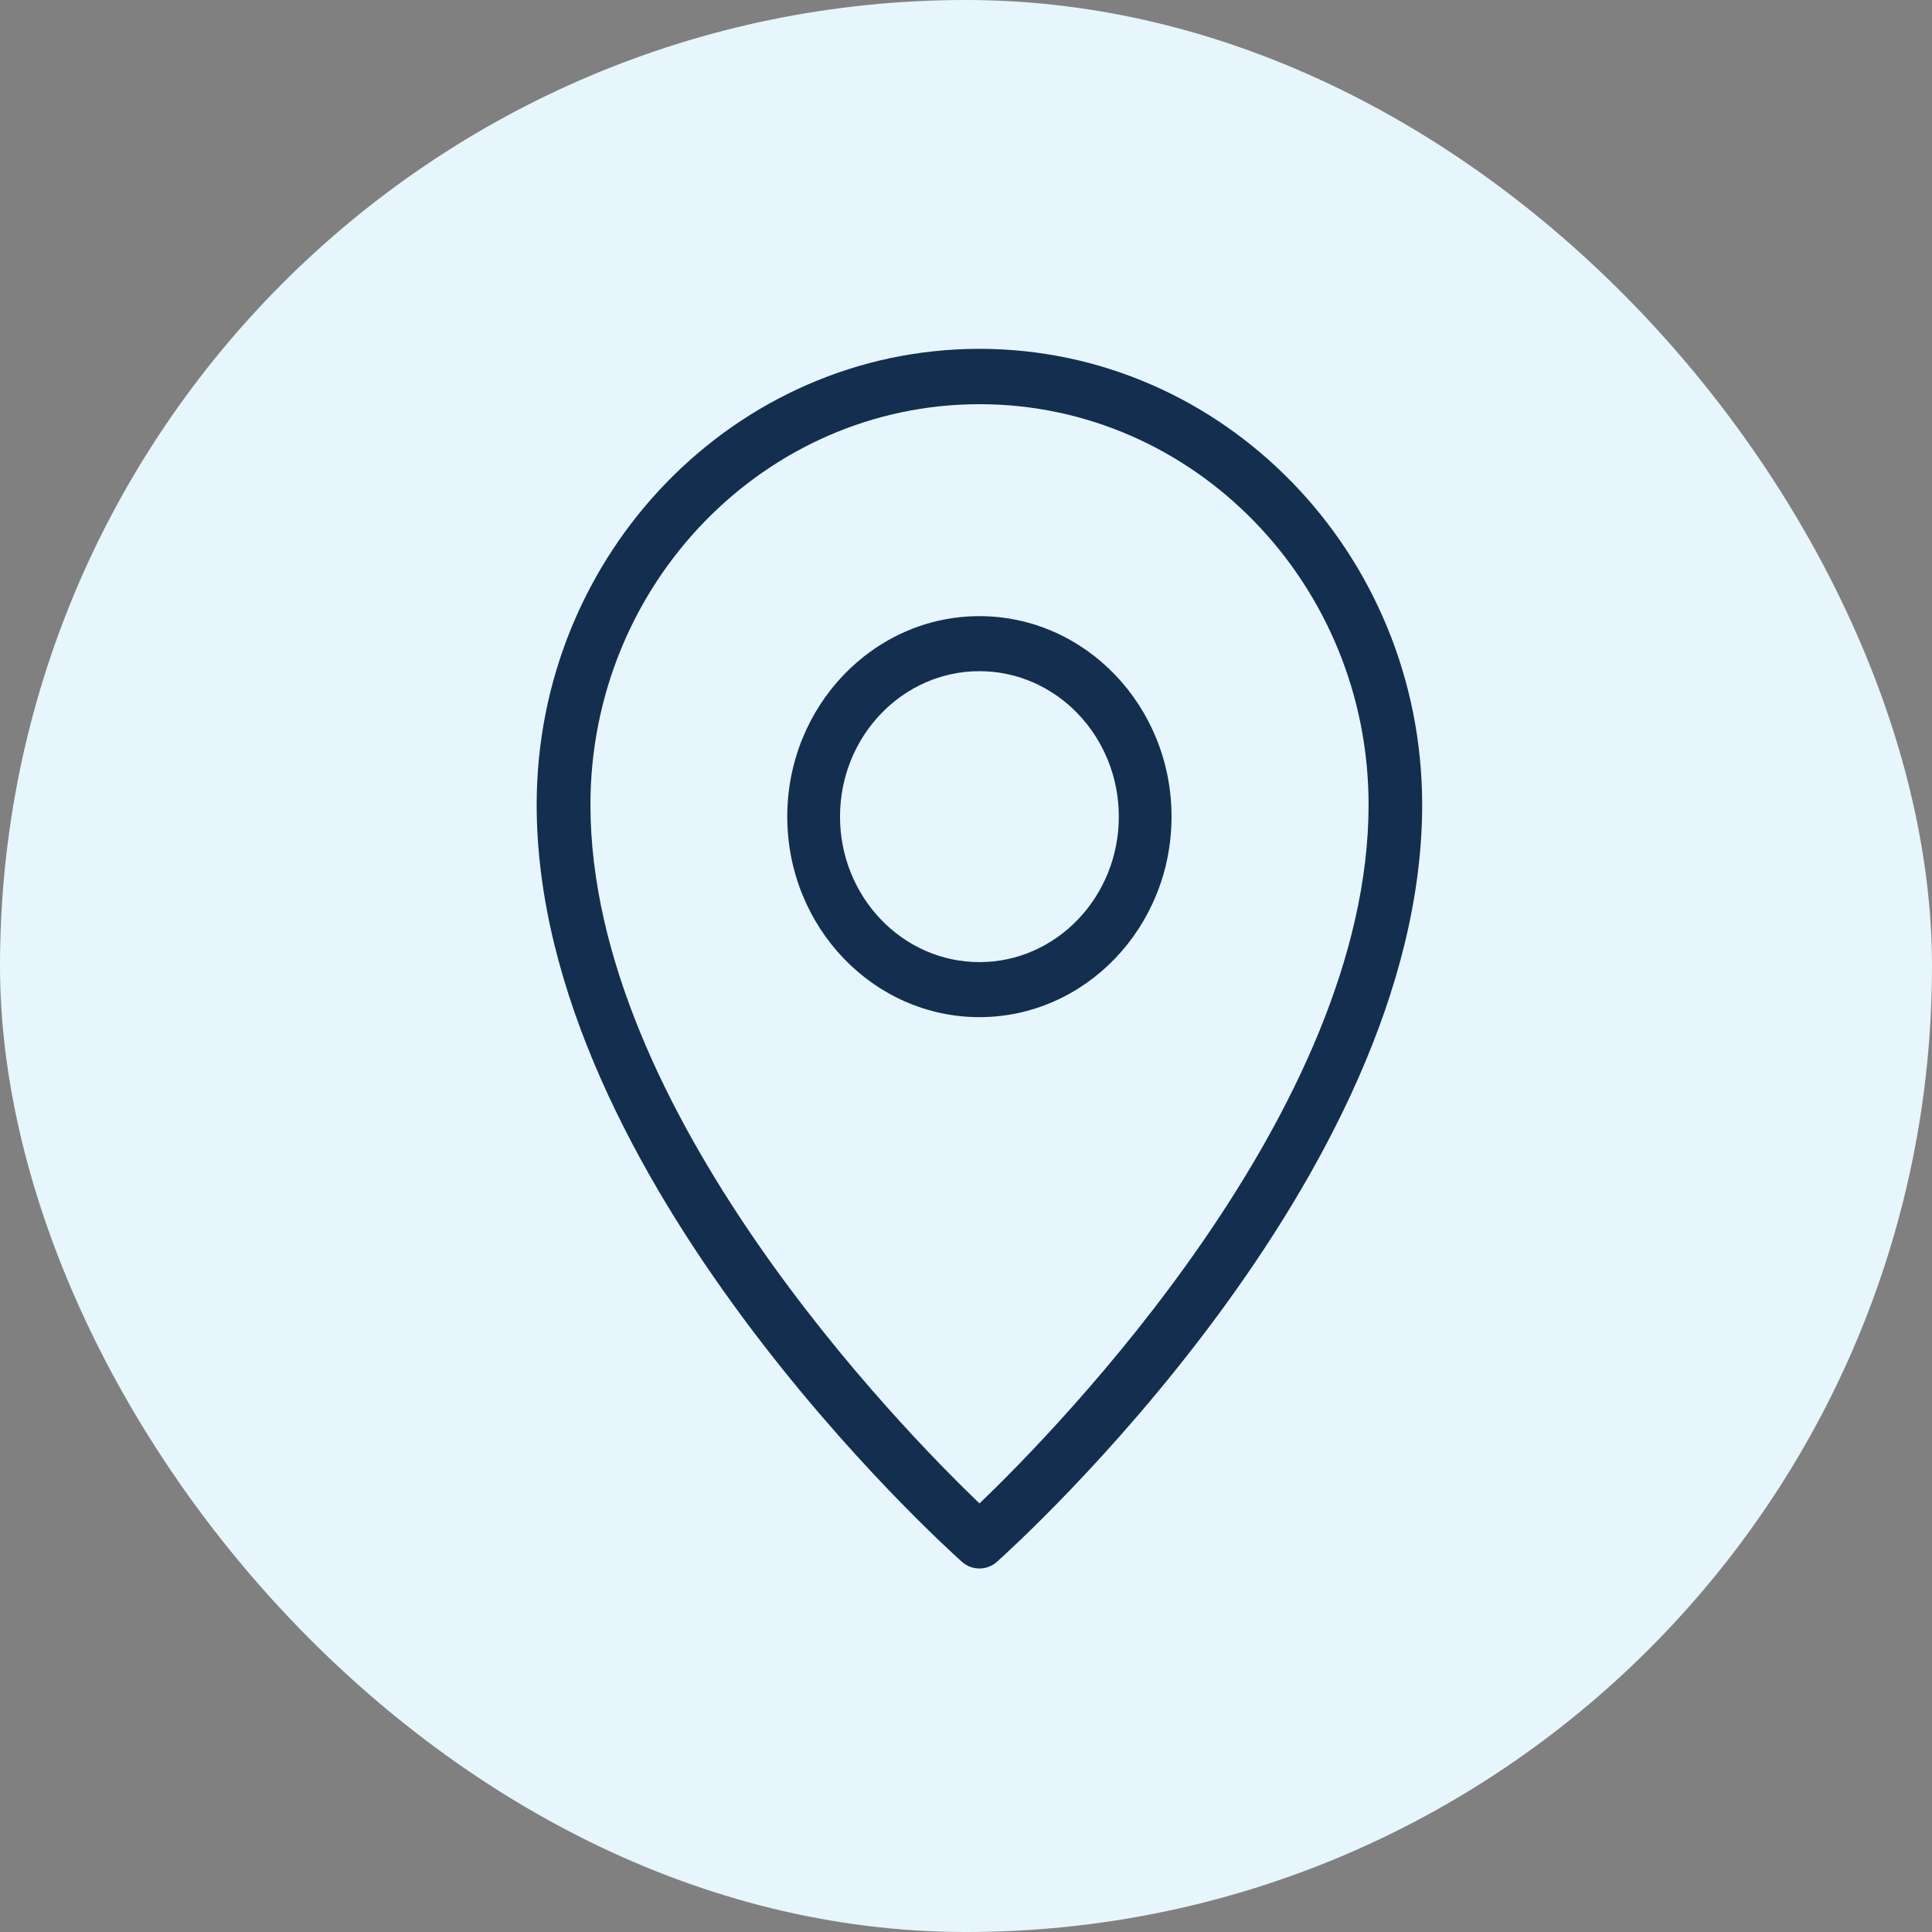 <svg width="72" height="72" viewBox="0 0 72 72" fill="none" xmlns="http://www.w3.org/2000/svg">
<rect x="0" y="0" width="72" height="72" fill="#808080" stroke="none"/>
<rect width="72" height="72" rx="36" fill="#E6F6FC"/>
<path d="M36.5 22.962C32.553 22.962 29.339 26.315 29.339 30.434C29.339 34.553 32.553 37.906 36.5 37.906C40.447 37.906 43.66 34.553 43.66 30.434C43.66 26.315 40.447 22.962 36.5 22.962ZM36.5 35.855C33.637 35.855 31.305 33.425 31.305 30.434C31.305 27.443 33.634 25.013 36.5 25.013C39.366 25.013 41.695 27.443 41.695 30.434C41.695 33.425 39.366 35.855 36.5 35.855Z" fill="#142E50"/>
<path d="M36.503 13C27.404 13 20 20.622 20 29.991C20 43.916 35.201 57.624 35.846 58.202C36.032 58.37 36.266 58.453 36.5 58.453C36.734 58.453 36.968 58.37 37.154 58.202C37.802 57.624 53 43.916 53 29.991C53 20.622 45.596 13 36.497 13H36.503ZM36.503 56.029C33.591 53.237 22.004 41.399 22.004 29.991C22.004 21.761 28.509 15.063 36.503 15.063C44.498 15.063 51.003 21.761 51.003 29.991C51.003 41.396 39.415 53.237 36.503 56.029Z" fill="#142E50"/>
</svg>
